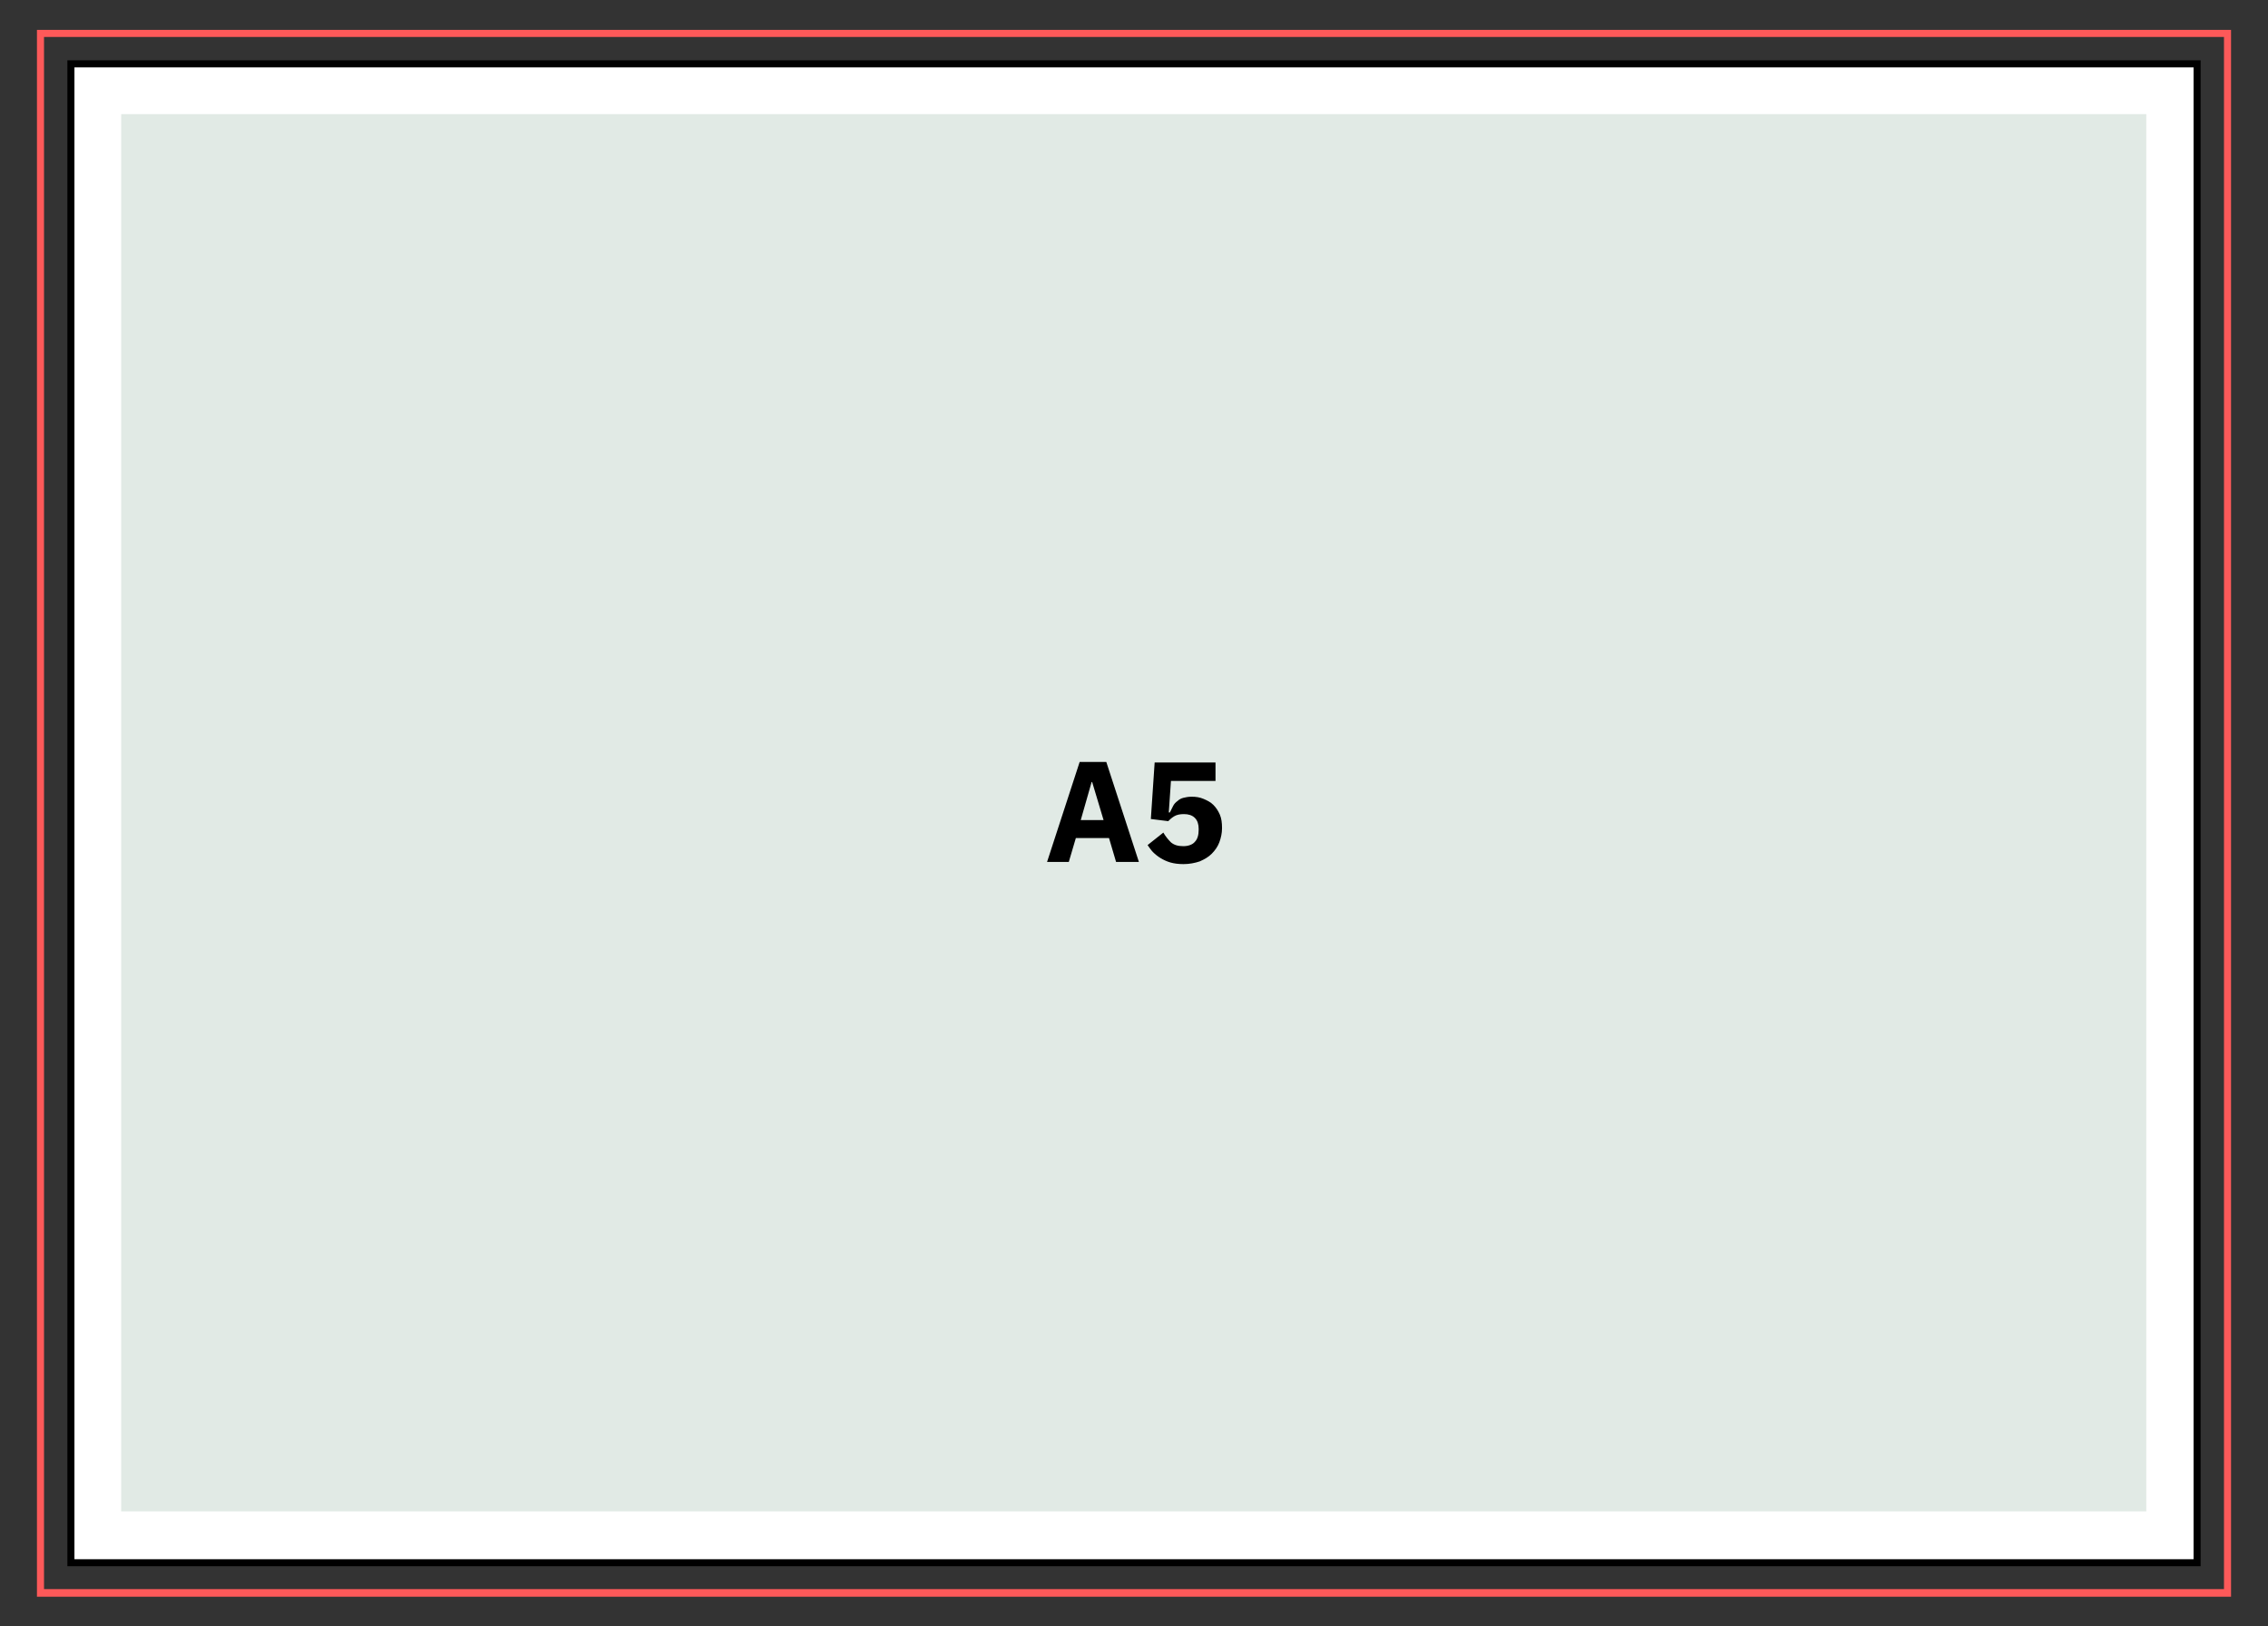 <?xml version="1.0" encoding="utf-8"?>
<!-- Generator: Adobe Illustrator 28.3.0, SVG Export Plug-In . SVG Version: 6.00 Build 0)  -->
<svg version="1.1" id="Layer_1" xmlns="http://www.w3.org/2000/svg" xmlns:xlink="http://www.w3.org/1999/xlink" x="0px" y="0px"
	 viewBox="0 0 417.4 299.2" style="enable-background:new 0 0 417.4 299.2;" xml:space="preserve">
<rect x="0" y="0" width="417.4" height="299.2" fill="#333333" stroke="none"/>
<style type="text/css">
	.st0{fill:#FD5959;}
	.st1{fill:#FFFFFF;}
	.st2{fill:#E1EAE5;}
</style>
<g>
	<g>
		<path class="st0" d="M6.8,293.7V5.5h403.8v288.3H6.8z M8.1,6.8v285.6h401.2V6.8H8.1z"/>
	</g>
	<g>
		
			<rect x="70.8" y="-46" transform="matrix(-1.836970e-16 1 -1 -1.836970e-16 358.3 -59.1)" class="st1" width="275.8" height="391.3"/>
		<path d="M12.4,288.1V11.1H405v277.1H12.4z M13.7,12.4v274.5h390V12.4H13.7z"/>
	</g>
	<g>
		
			<rect x="80.1" y="-36.7" transform="matrix(-1.836970e-16 1 -1 -1.836970e-16 358.3 -59.1)" class="st2" width="257.1" height="372.7"/>
	</g>
	<g>
		<g>
			<path d="M205.4,158.6l-1.3-4.4h-6.1l-1.3,4.4h-4l6-18.4h4.9l6,18.4H205.4z M201,143.9h-0.1l-2,7h4.2L201,143.9z"/>
		</g>
		<g>
			<path d="M223.8,143.7h-8.3l-0.4,5.8h0.2c0.2-0.4,0.4-0.8,0.6-1.2c0.2-0.4,0.5-0.7,0.8-0.9c0.3-0.3,0.7-0.5,1.1-0.6
				c0.4-0.1,0.9-0.2,1.5-0.2c0.8,0,1.5,0.1,2.2,0.4c0.7,0.3,1.3,0.6,1.8,1.1c0.5,0.5,0.9,1.1,1.2,1.8c0.3,0.7,0.4,1.5,0.4,2.5
				c0,0.9-0.2,1.8-0.5,2.6c-0.3,0.8-0.8,1.5-1.4,2.1c-0.6,0.6-1.3,1-2.2,1.4c-0.9,0.3-1.9,0.5-3,0.5c-0.9,0-1.7-0.1-2.4-0.3
				c-0.7-0.2-1.3-0.5-1.8-0.8c-0.5-0.3-1-0.7-1.4-1.1c-0.4-0.4-0.7-0.9-1-1.3l2.9-2.3c0.4,0.7,0.9,1.3,1.4,1.8
				c0.6,0.5,1.3,0.7,2.3,0.7c0.9,0,1.7-0.3,2.1-0.8c0.5-0.5,0.7-1.3,0.7-2.2v-0.2c0-0.8-0.2-1.5-0.7-2c-0.5-0.5-1.2-0.7-2-0.7
				c-0.7,0-1.3,0.1-1.8,0.4c-0.5,0.3-0.8,0.6-1.1,0.9l-3.2-0.4l0.7-10.4h11.2V143.7z"/>
		</g>
	</g>
</g>
</svg>
